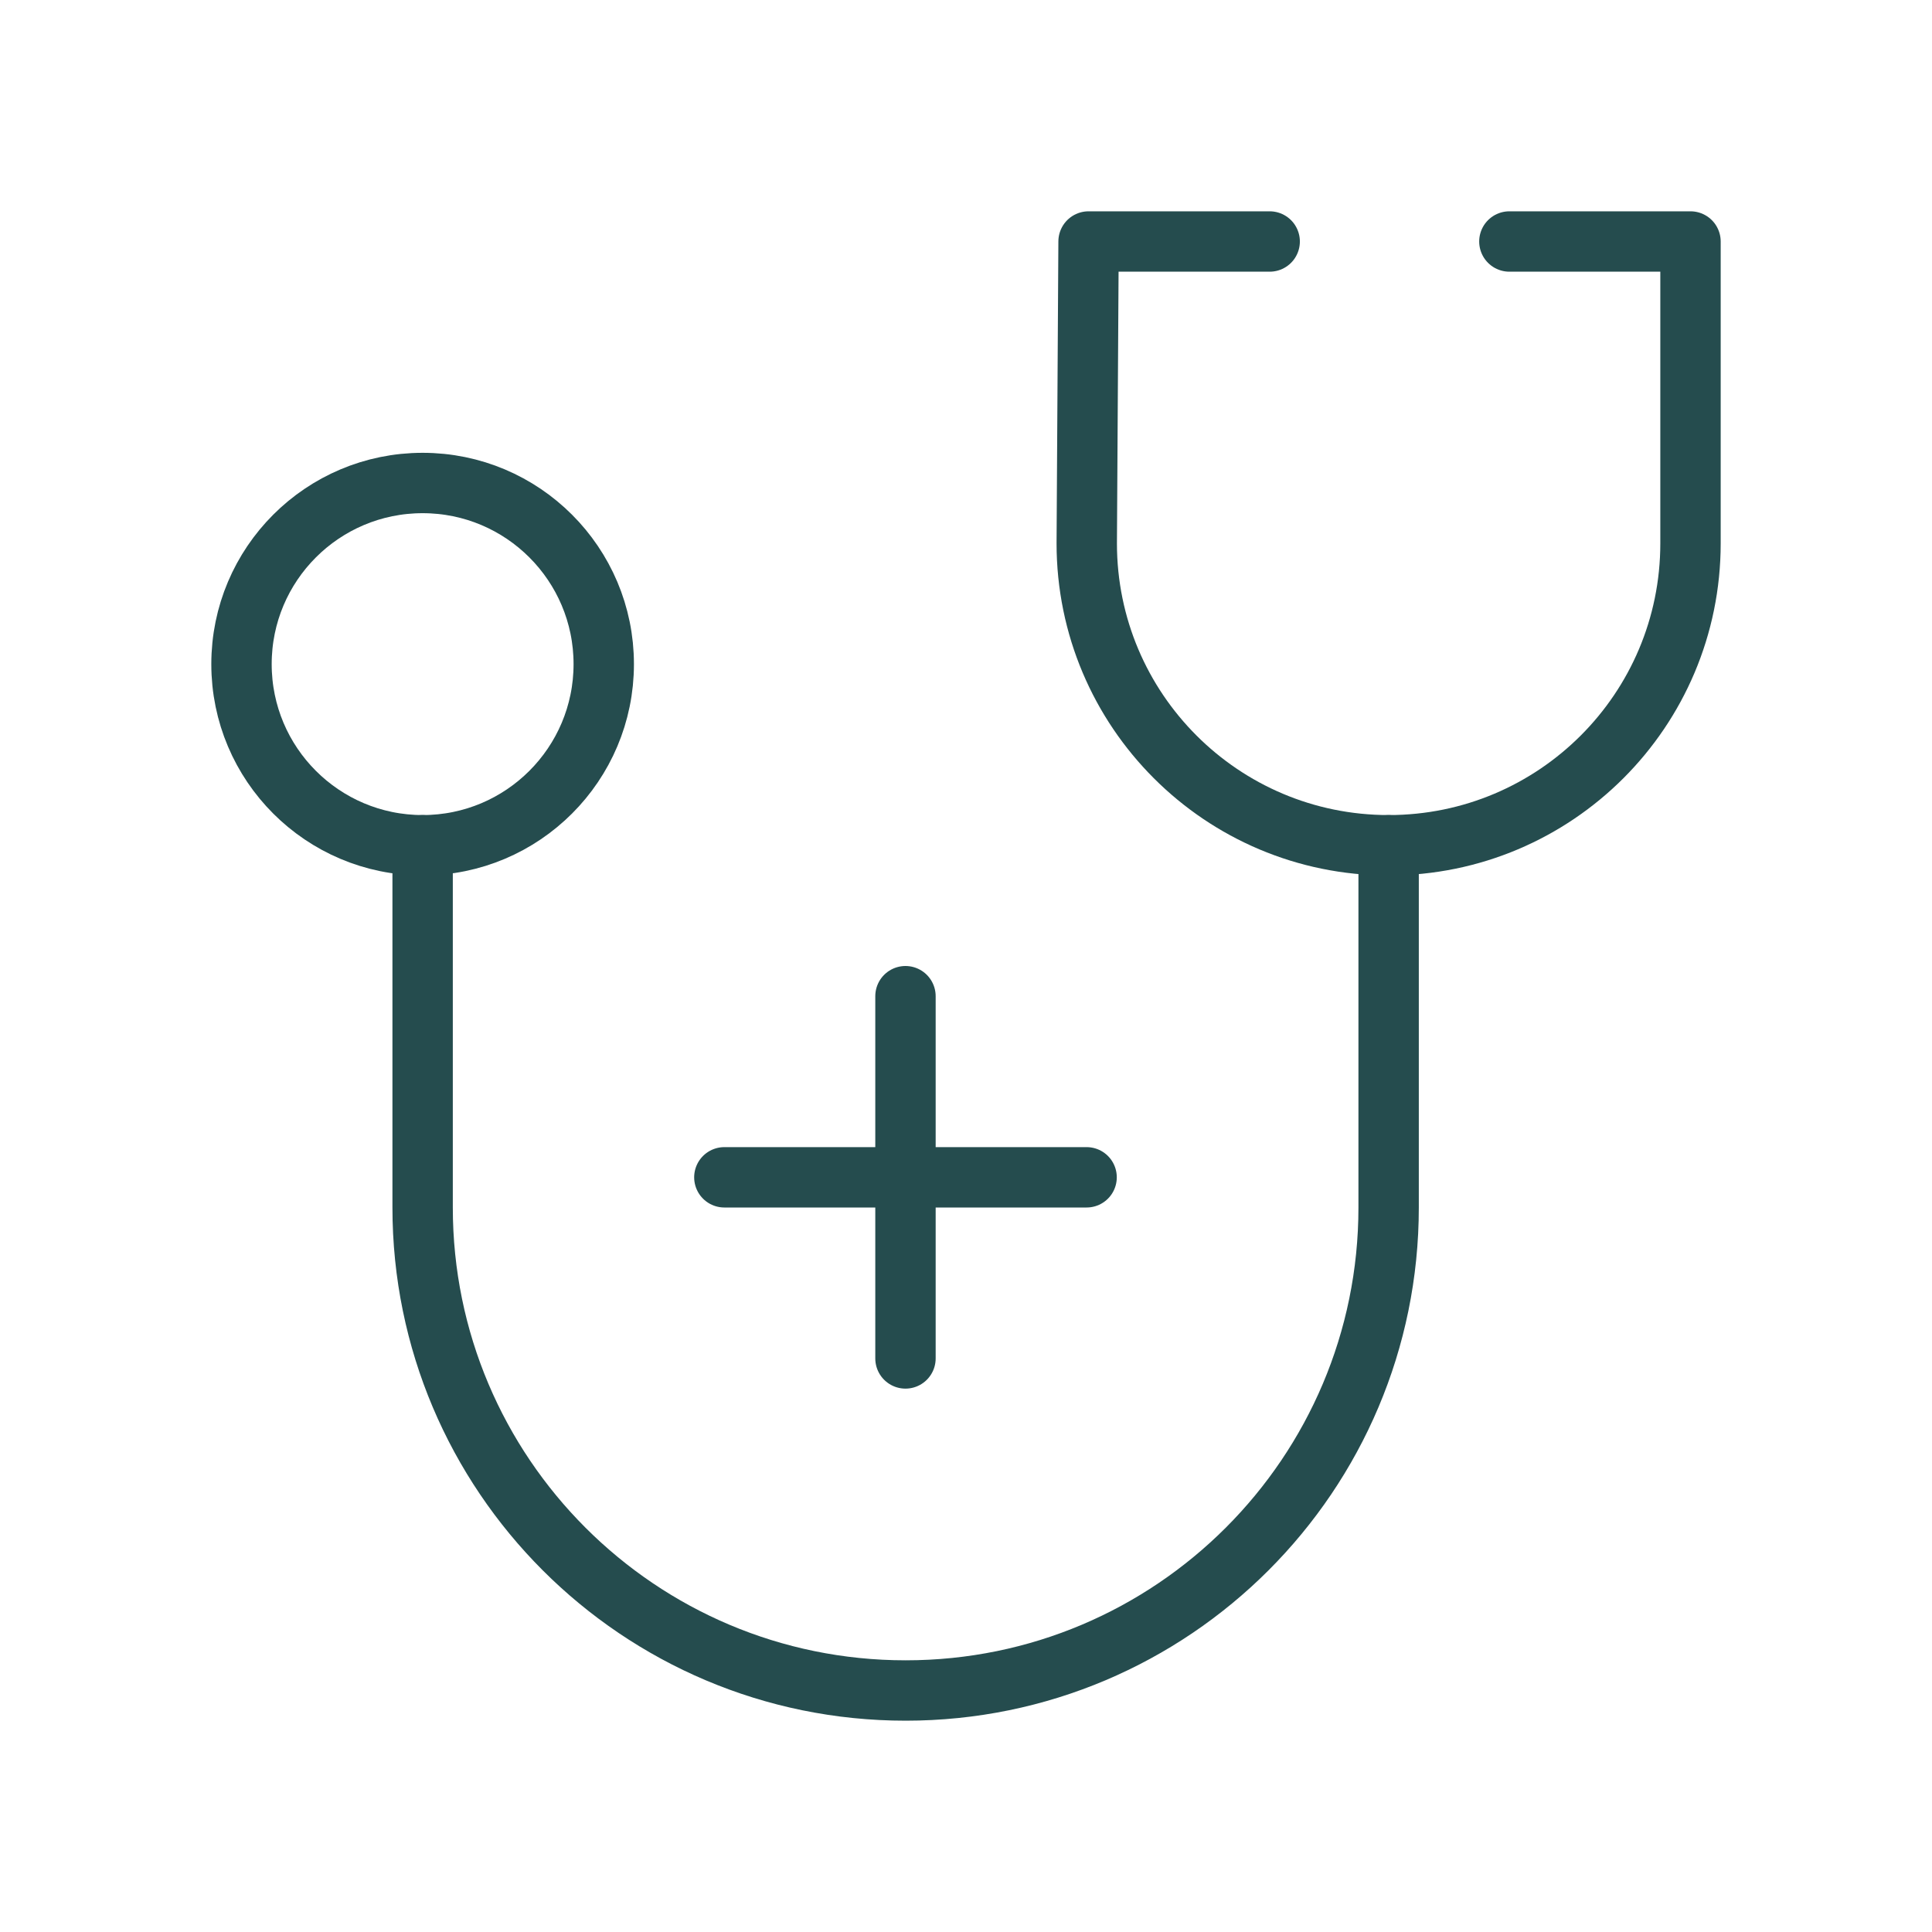 <?xml version="1.0" encoding="UTF-8"?>
<svg id="Layer_1" data-name="Layer 1" xmlns="http://www.w3.org/2000/svg" width="128" height="128" viewBox="0 0 128 128">
  <defs>
    <style>
      .cls-1 {
        fill: none;
        stroke: #254c4e;
        stroke-linecap: round;
        stroke-linejoin: round;
        stroke-width: 4px;
      }
    </style>
  </defs>
  <circle class="cls-1" cx="28" cy="44" r="12"/>
  <path class="cls-1" d="M84.12,16h-12l-.12,20c0,11.05,8.95,20,20,20s20-8.95,20-20v-20h-12"/>
  <path class="cls-1" d="M92,56v24c0,17.67-14.33,32-32,32s-32-14.33-32-32v-24"/>
  <g>
    <line class="cls-1" x1="47.99" y1="78" x2="71.99" y2="78"/>
    <line class="cls-1" x1="59.99" y1="90" x2="59.99" y2="66"/>
  </g>
</svg>